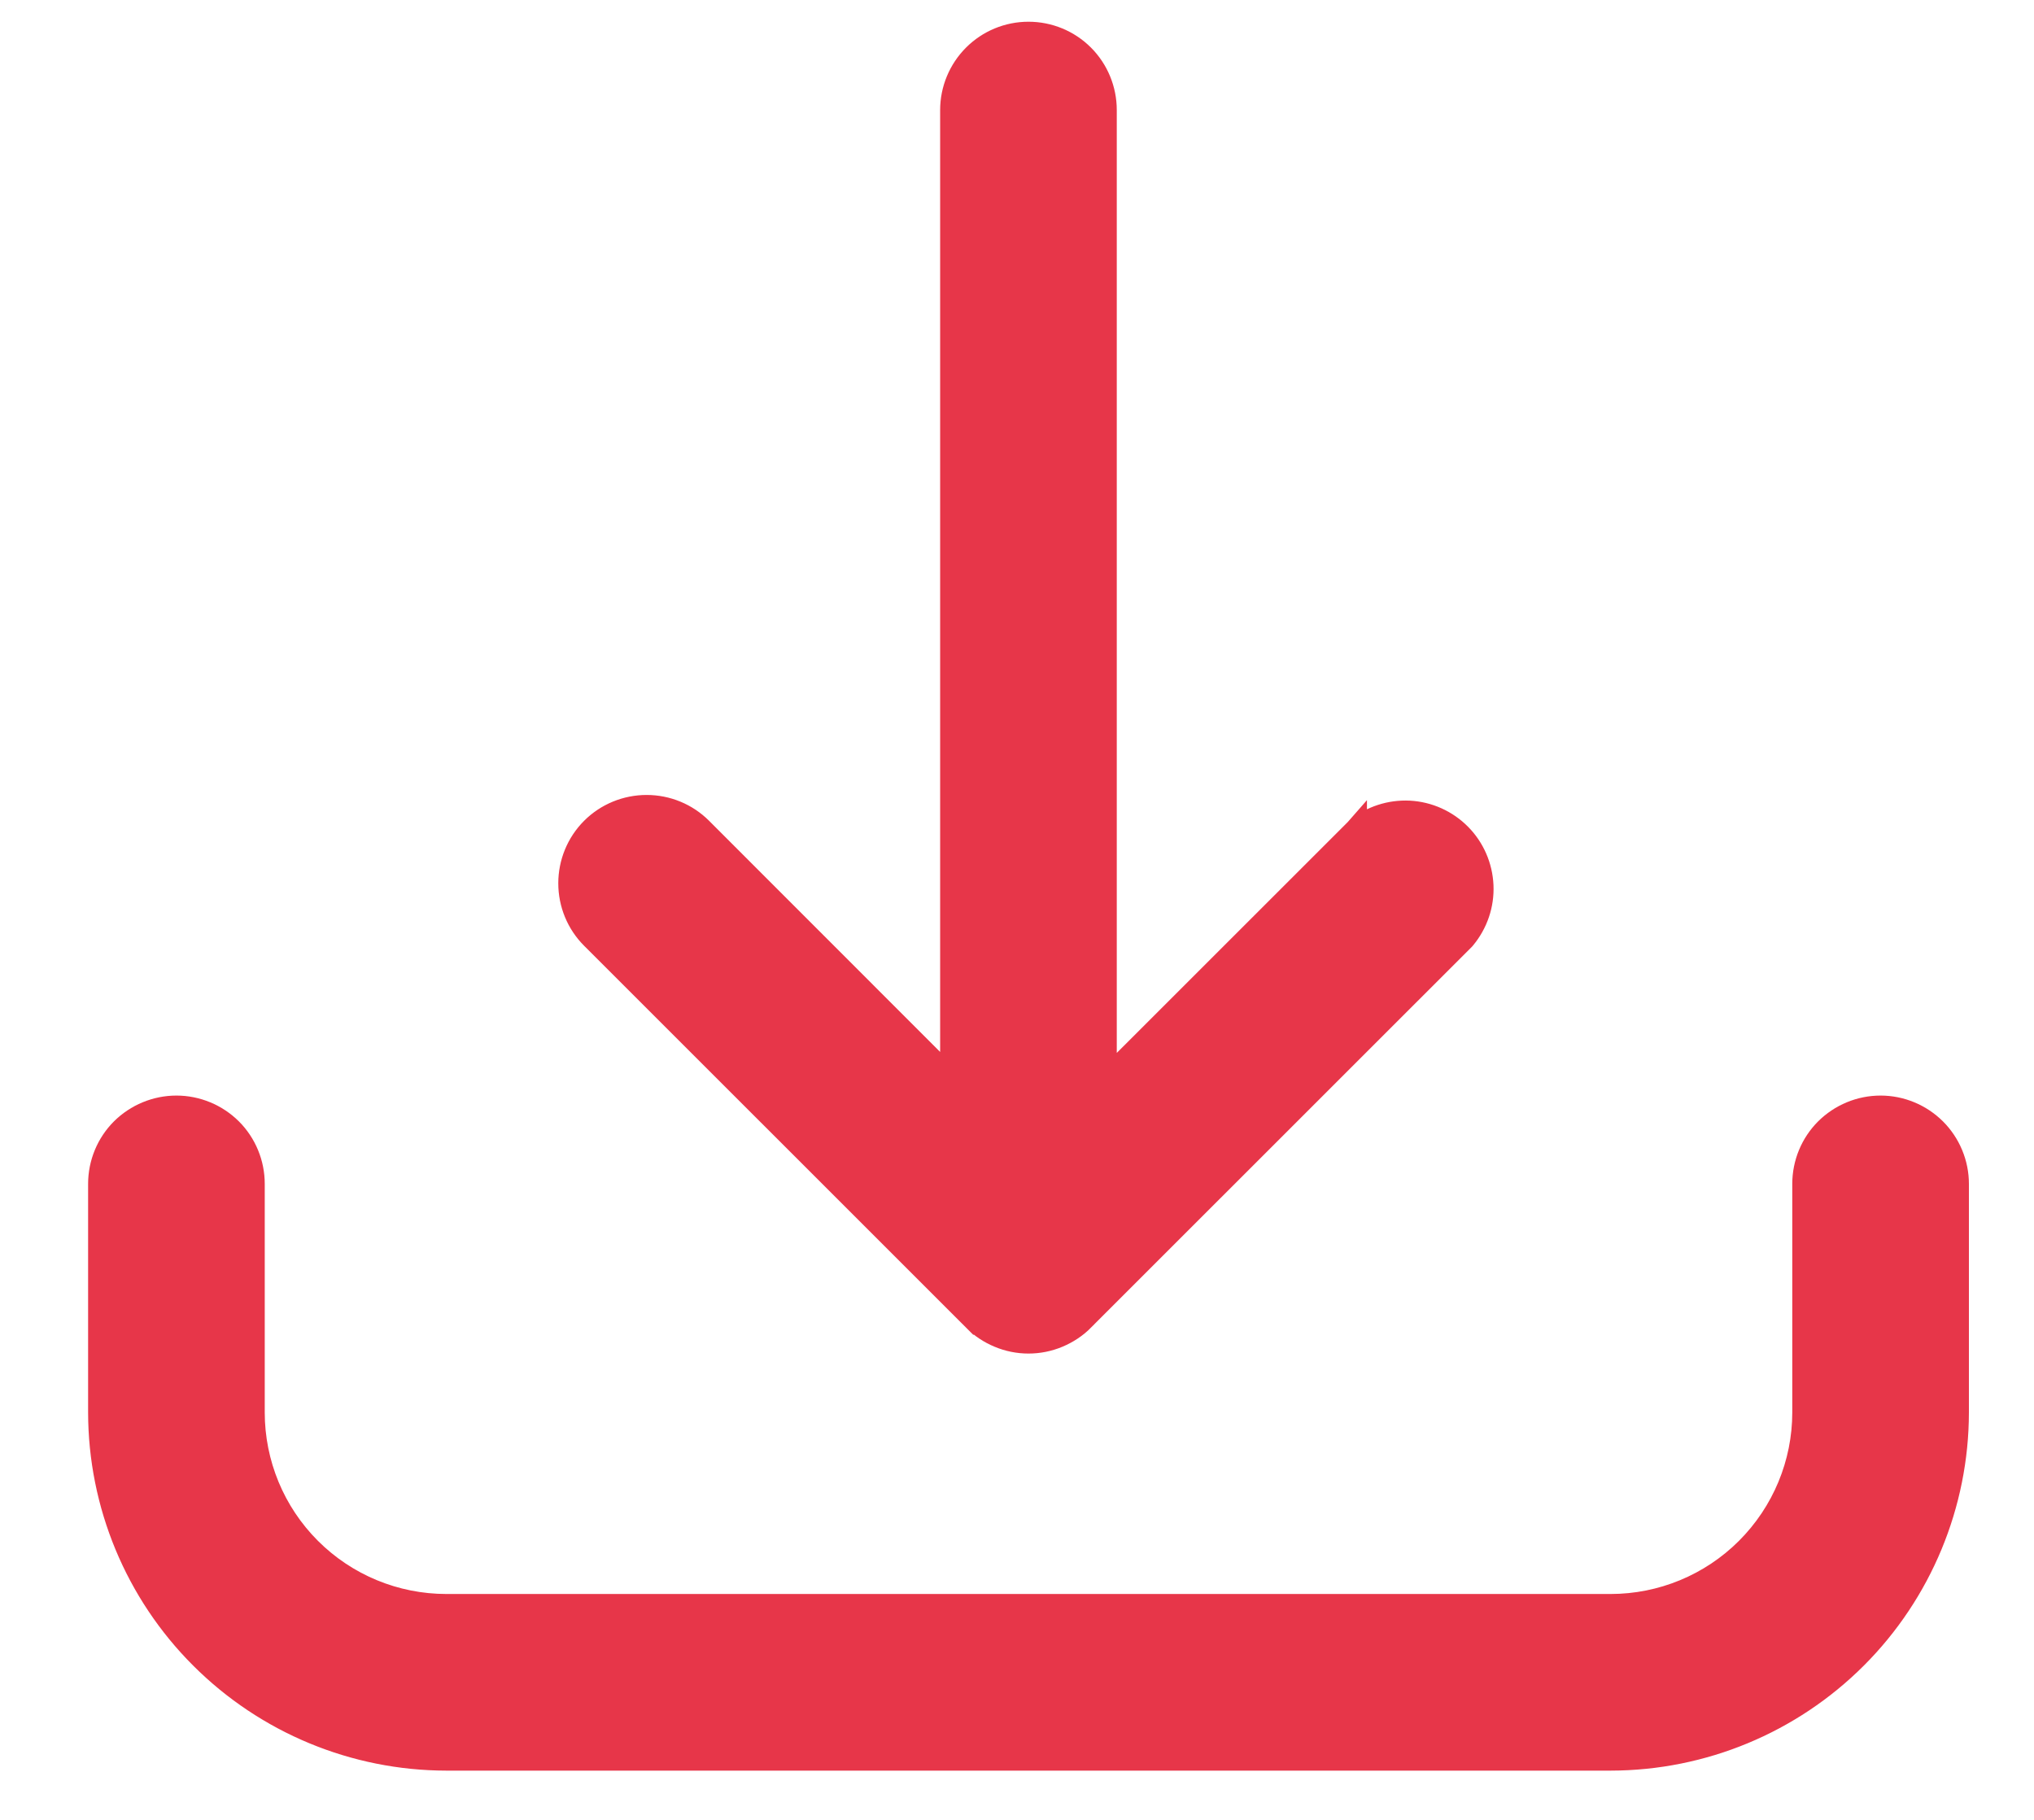 <svg width="19" height="17" viewBox="0 0 19 17" fill="none" xmlns="http://www.w3.org/2000/svg">
<path d="M0.923 13.194L0.923 13.194C0.924 14.054 1.266 14.88 1.875 15.488C2.484 16.097 3.309 16.439 4.17 16.44H4.17H15.045H15.045C15.906 16.439 16.731 16.097 17.34 15.488C17.948 14.88 18.291 14.054 18.292 13.194V13.194V11.059C18.292 10.867 18.215 10.682 18.079 10.546C17.943 10.411 17.759 10.334 17.567 10.334C17.374 10.334 17.19 10.411 17.054 10.546C16.918 10.682 16.842 10.867 16.842 11.059V13.194C16.842 13.67 16.652 14.127 16.315 14.464C15.978 14.801 15.521 14.99 15.045 14.99H4.17C3.693 14.99 3.236 14.801 2.899 14.464C2.562 14.127 2.373 13.67 2.373 13.194V11.059C2.373 10.867 2.297 10.682 2.161 10.546C2.025 10.411 1.84 10.334 1.648 10.334C1.456 10.334 1.271 10.411 1.135 10.546C0.999 10.682 0.923 10.867 0.923 11.059L0.923 13.194Z" fill="#E73649" stroke="#E73649" stroke-width="0.2"/>
<path d="M13.678 8.774L13.678 8.774L13.684 8.767C13.799 8.628 13.859 8.452 13.851 8.272C13.843 8.092 13.769 7.921 13.642 7.793C13.515 7.665 13.346 7.589 13.166 7.579C12.986 7.57 12.809 7.627 12.669 7.741L12.669 7.74L12.662 7.748L10.332 10.077V1.028C10.332 0.836 10.256 0.651 10.12 0.515C9.984 0.379 9.8 0.303 9.607 0.303C9.415 0.303 9.231 0.379 9.095 0.515C8.959 0.651 8.882 0.836 8.882 1.028V10.068L6.553 7.738C6.417 7.602 6.233 7.526 6.04 7.526C5.848 7.526 5.663 7.602 5.527 7.738C5.391 7.874 5.315 8.059 5.315 8.251C5.315 8.444 5.391 8.628 5.527 8.764L9.093 12.329L9.164 12.259L9.093 12.33L9.093 12.33C9.16 12.398 9.24 12.451 9.329 12.488C9.417 12.525 9.512 12.544 9.607 12.544C9.703 12.544 9.798 12.525 9.886 12.488C9.974 12.451 10.055 12.398 10.122 12.33C10.122 12.33 10.122 12.33 10.122 12.329L13.678 8.774Z" fill="#E73649" stroke="#E73649" stroke-width="0.2"/>
</svg>
